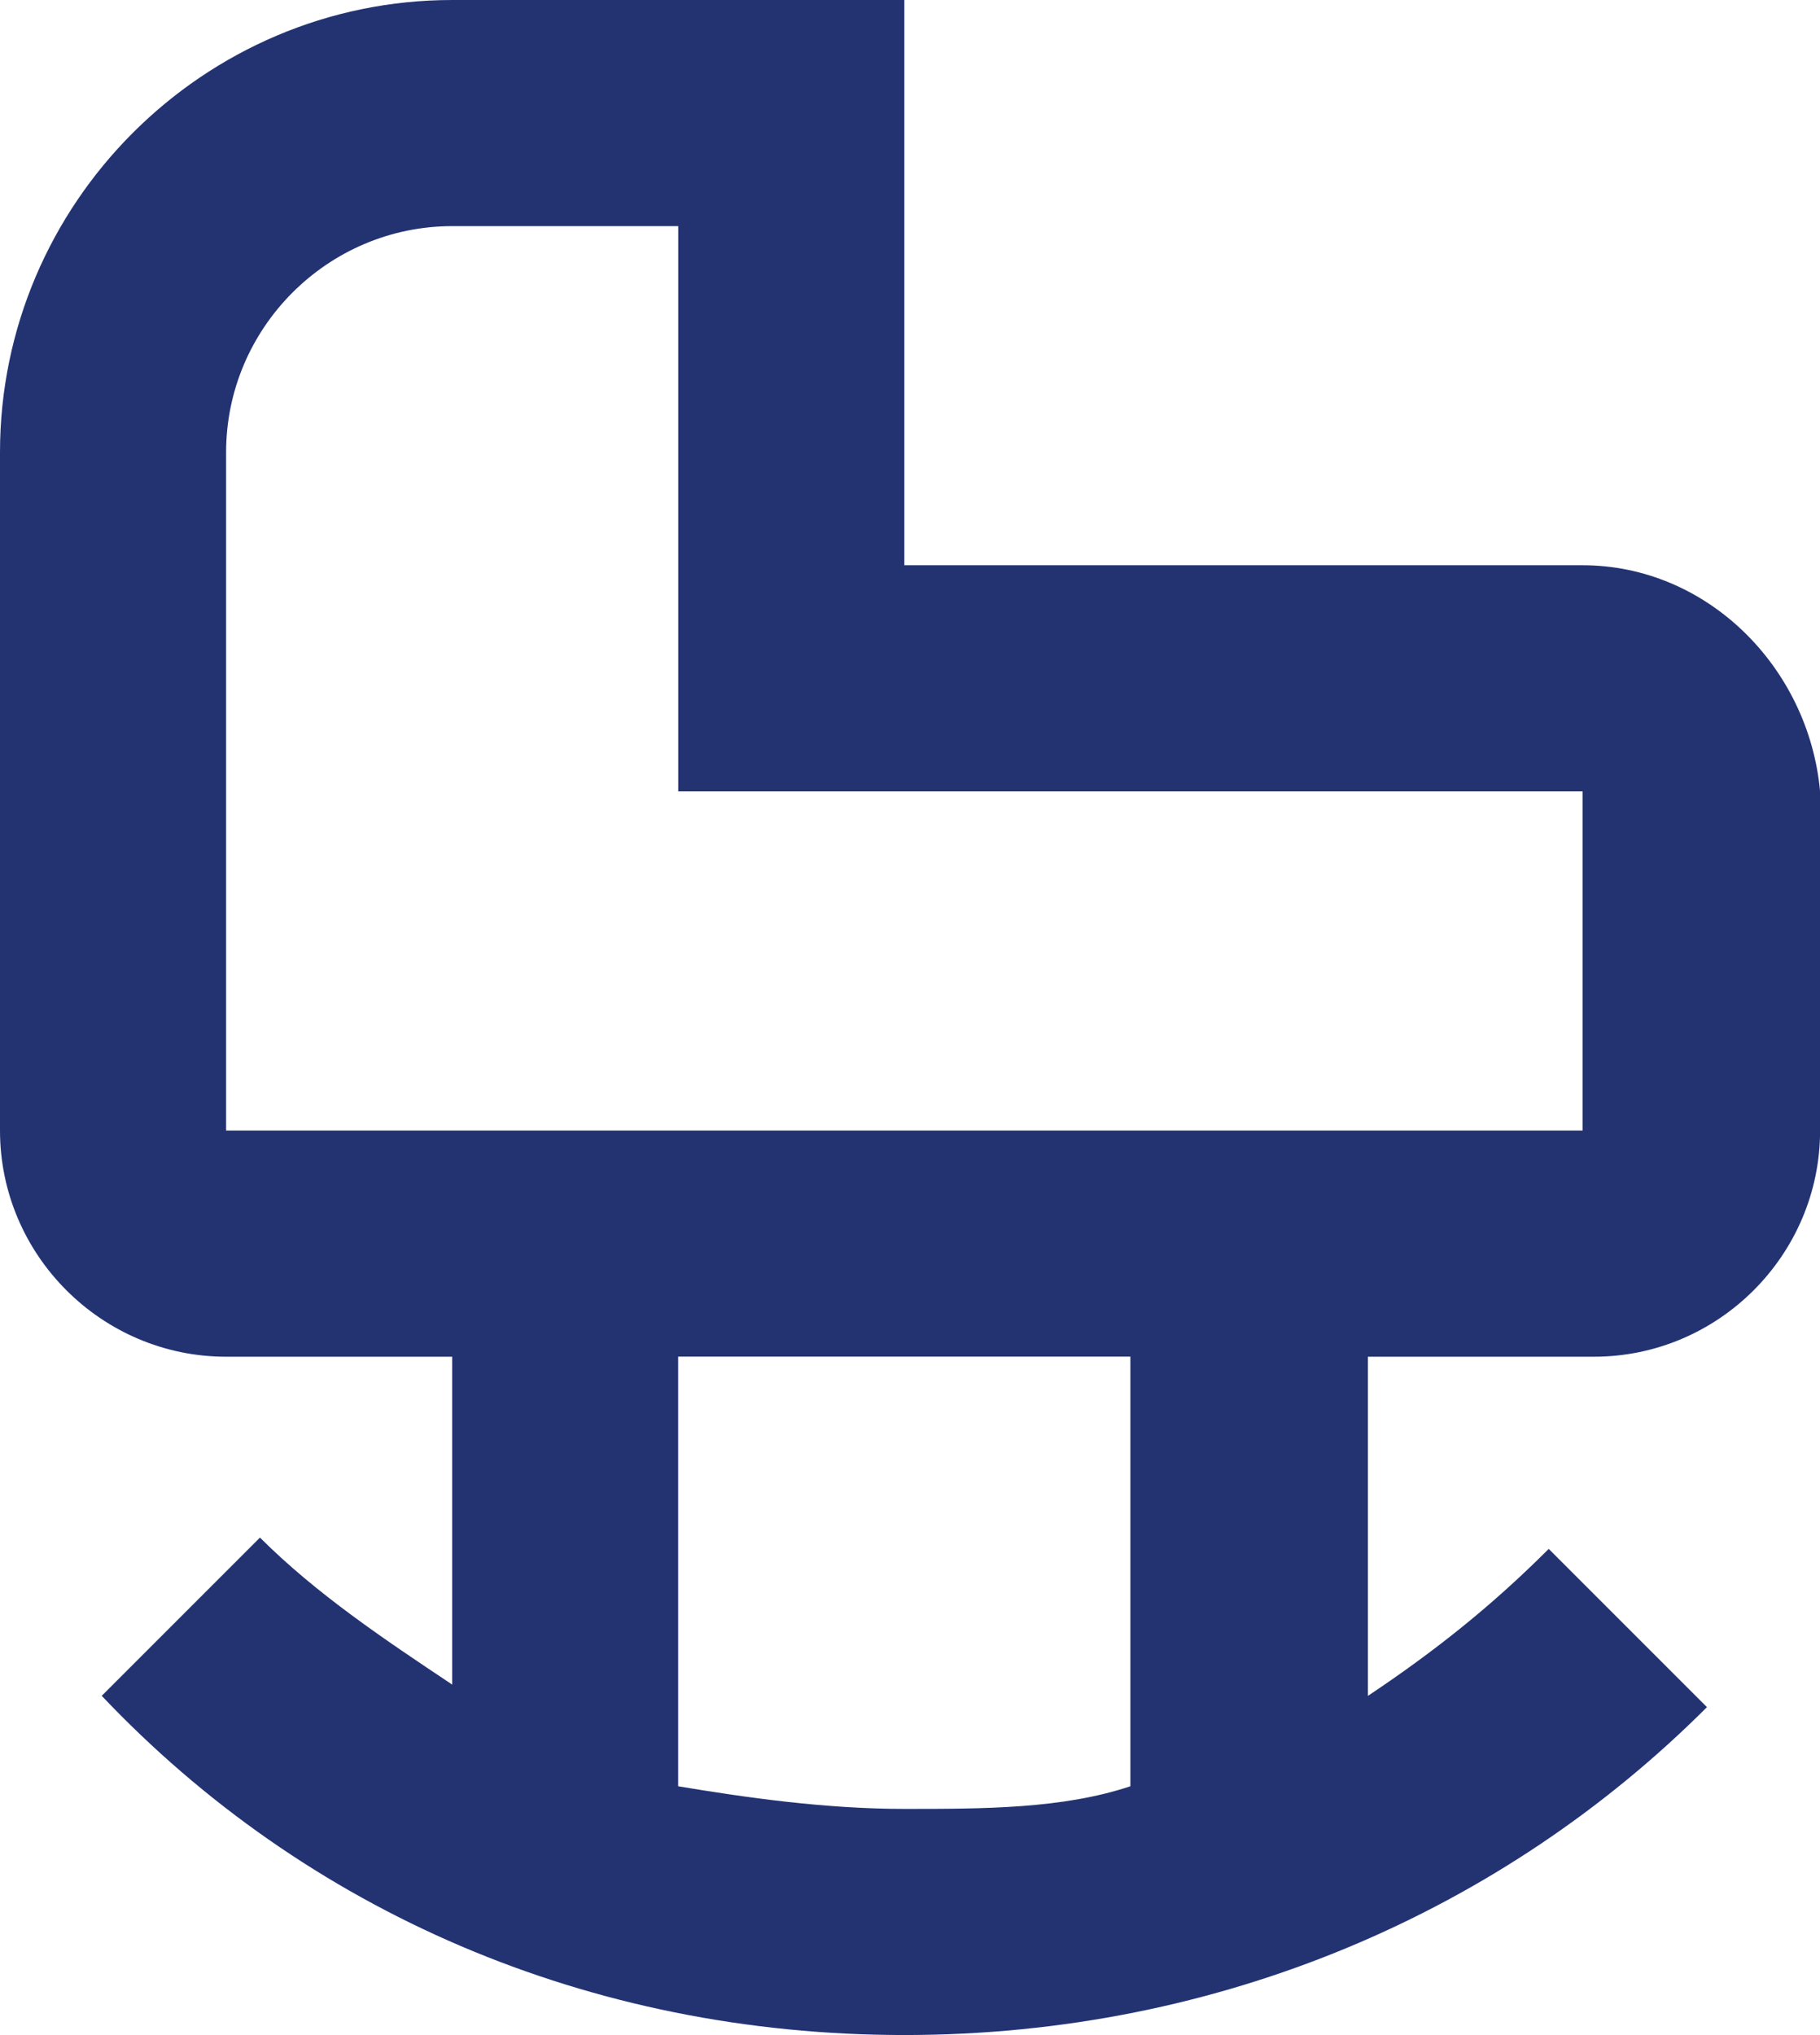 <?xml version="1.0" encoding="UTF-8" standalone="no"?>
<svg
   version="1.1"
   width="22.361"
   height="25"
   viewBox="0 0 22.361 25"
   id="svg877"
   sodipodi:docname="cradle-outline.svg"
   inkscape:version="1.3 (0e150ed6c4, 2023-07-21)"
   xmlns:inkscape="http://www.inkscape.org/namespaces/inkscape"
   xmlns:sodipodi="http://sodipodi.sourceforge.net/DTD/sodipodi-0.dtd"
   xmlns="http://www.w3.org/2000/svg"
   xmlns:svg="http://www.w3.org/2000/svg"
   xmlns:rdf="http://www.w3.org/1999/02/22-rdf-syntax-ns#"
   xmlns:cc="http://creativecommons.org/ns#"
   xmlns:dc="http://purl.org/dc/elements/1.1/">
  <defs
     id="defs881" />
  <sodipodi:namedview
     pagecolor="#ffffff"
     bordercolor="#666666"
     borderopacity="1"
     objecttolerance="10"
     gridtolerance="10"
     guidetolerance="10"
     inkscape:pageopacity="0"
     inkscape:pageshadow="2"
     inkscape:window-width="3840"
     inkscape:window-height="2080"
     id="namedview879"
     showgrid="false"
     inkscape:zoom="42"
     inkscape:cx="7.9880952"
     inkscape:cy="7.9880952"
     inkscape:window-x="-11"
     inkscape:window-y="-11"
     inkscape:window-maximized="1"
     inkscape:current-layer="svg877"
     inkscape:showpageshadow="2"
     inkscape:pagecheckerboard="0"
     inkscape:deskcolor="#d1d1d1" />
  <path
     d="M 19.444,6.944 H 11.111 V 0 H 5.556 C 2.5,0 0,2.5 0,5.556 v 8.333 c 0,1.528 1.25,2.778 2.778,2.778 h 2.778 v 4.028 C 4.722,20.139 3.889,19.583 3.194,18.889 L 1.25,20.833 C 3.75,23.472 7.222,25 11.111,25 15,25 18.472,23.472 20.972,20.972 l -1.944,-1.944 c -0.694,0.694 -1.389,1.25 -2.222,1.806 v -4.167 h 2.778 c 1.528,0 2.778,-1.25 2.778,-2.778 V 9.722 C 22.222,8.194 20.972,6.944 19.444,6.944 m -5.556,15 c -0.833,0.278 -1.806,0.278 -2.778,0.278 -0.972,0 -1.944,-0.139 -2.778,-0.278 v -5.278 h 5.556 v 5.278 m 5.556,-8.056 H 2.778 V 5.556 c 0,-1.528 1.25,-2.778 2.778,-2.778 H 8.333 V 9.722 h 11.111 z"
     id="path875"
     style="stroke-width:1.389;fill:#233372;fill-opacity:1" />
</svg>
